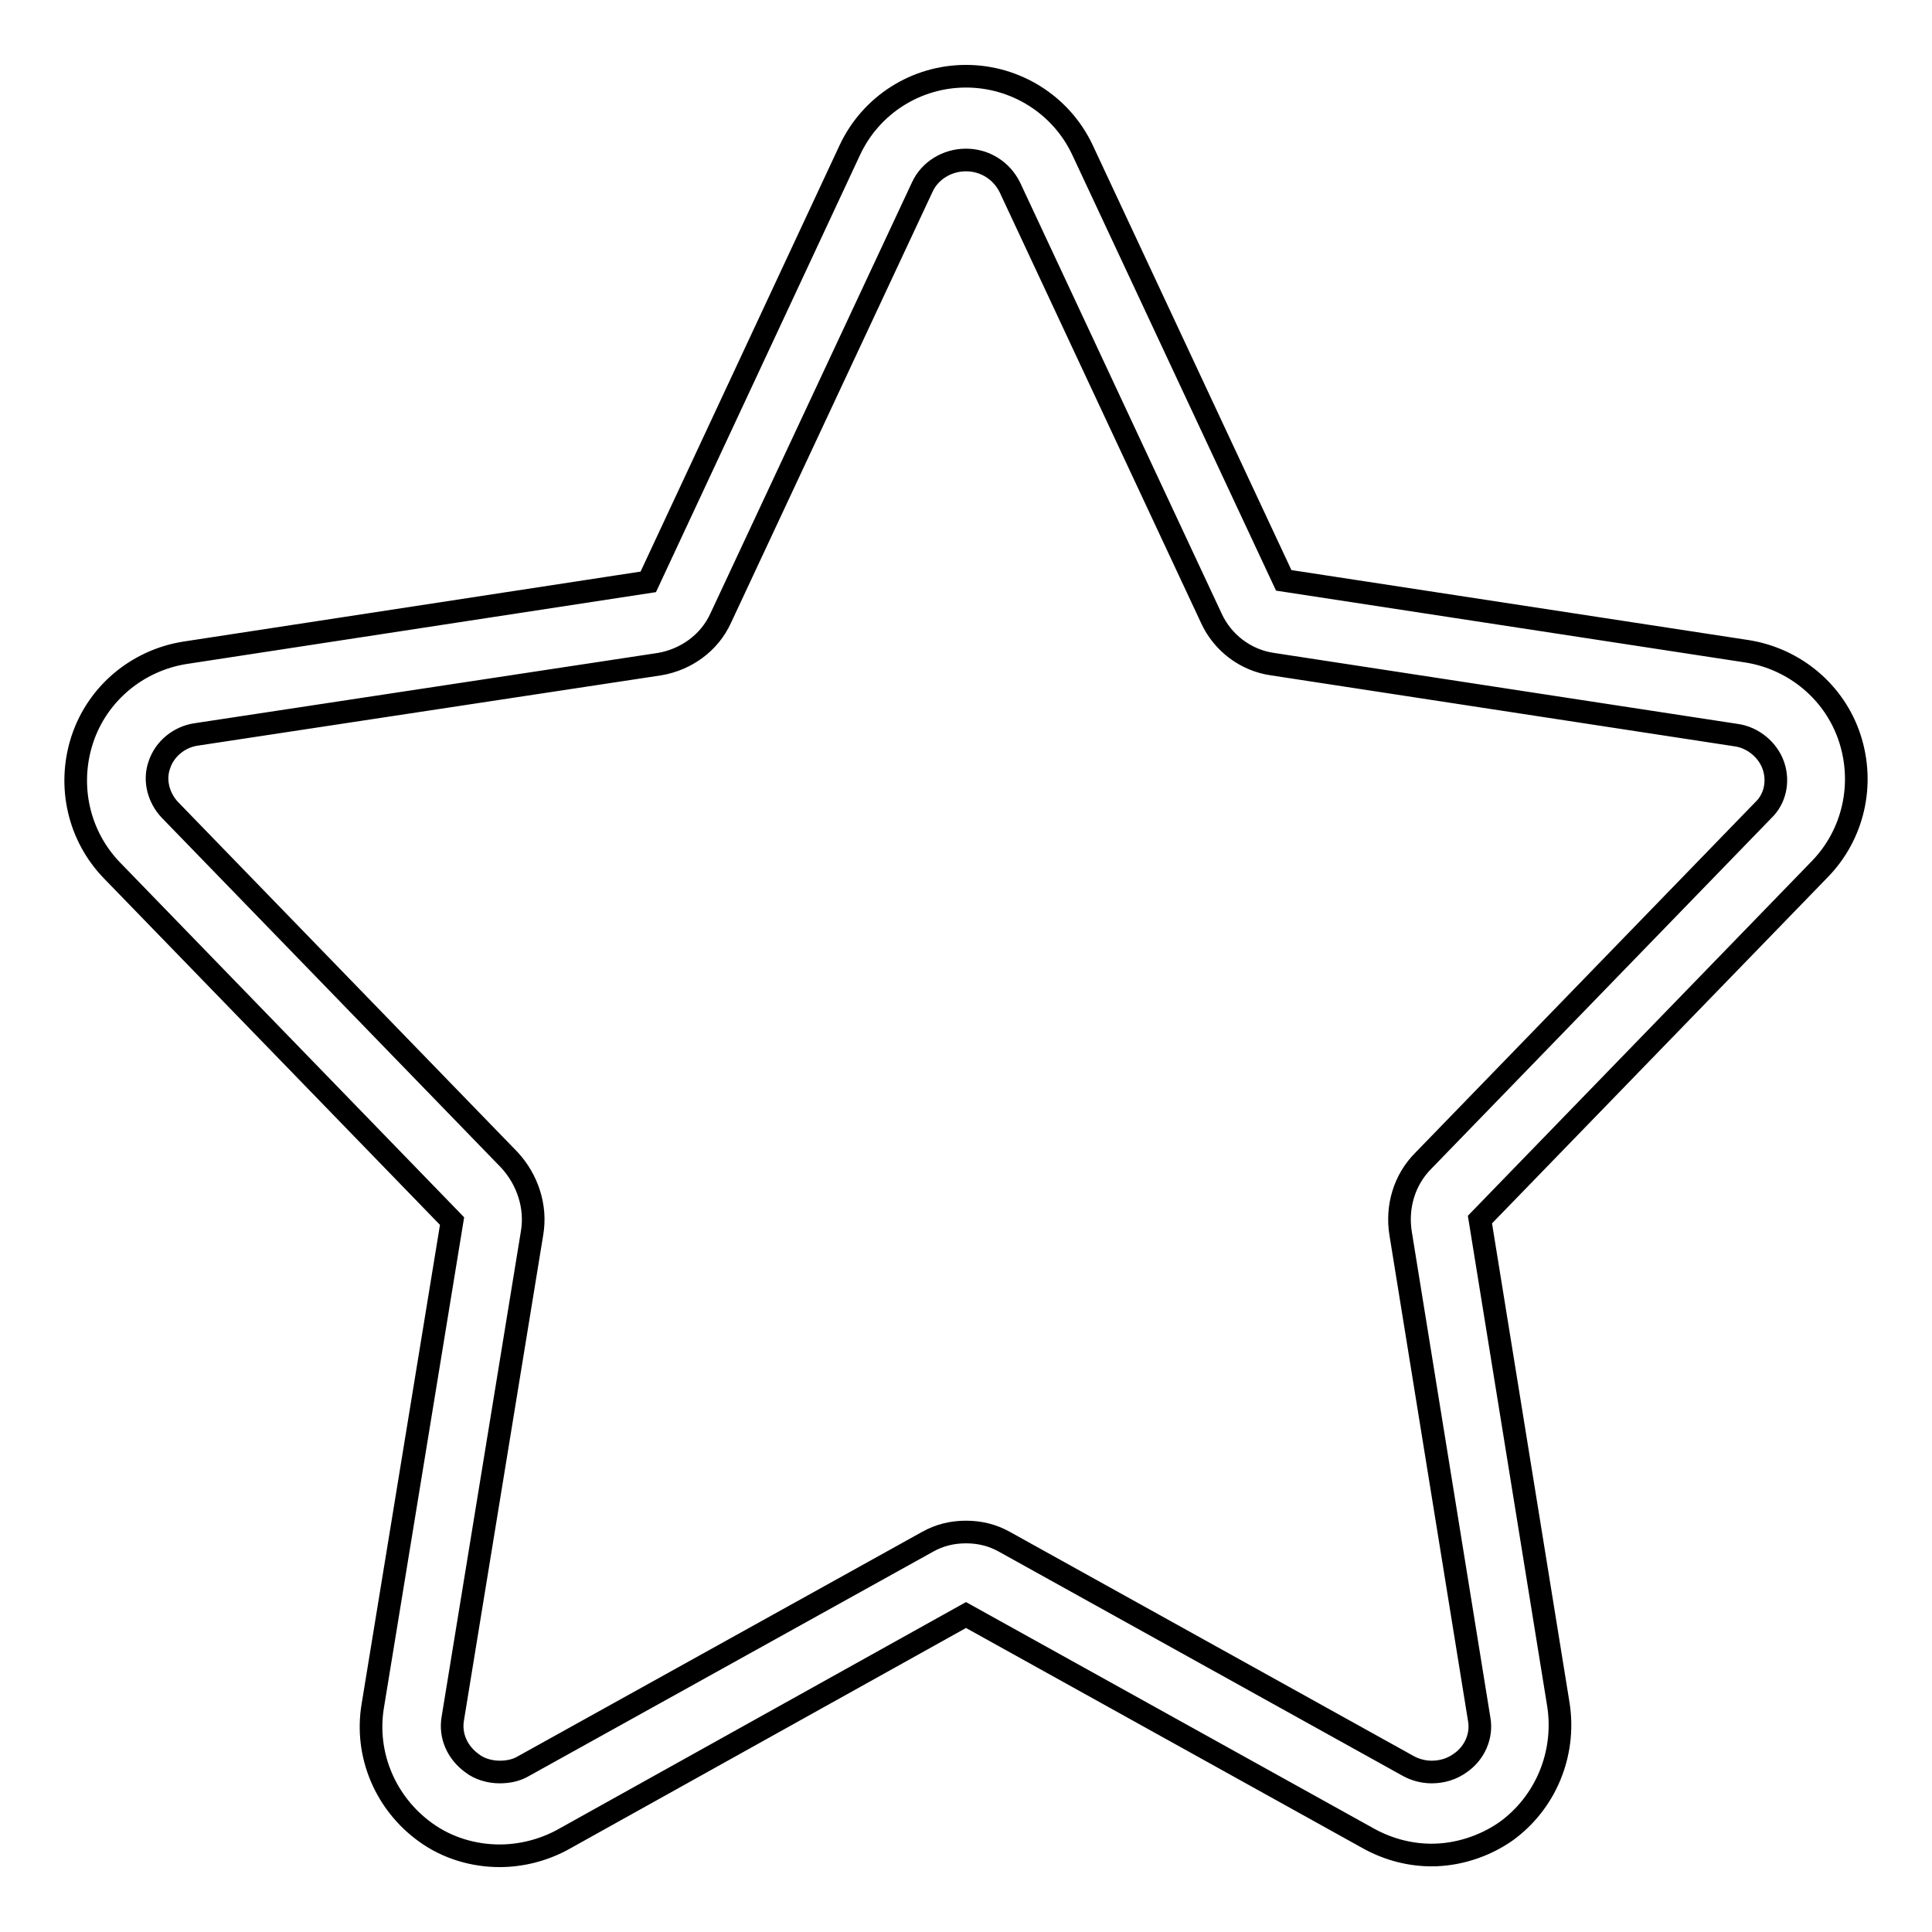 <?xml version="1.0" encoding="utf-8"?>
<!-- Svg Vector Icons : http://www.onlinewebfonts.com/icon -->
<!DOCTYPE svg PUBLIC "-//W3C//DTD SVG 1.1//EN" "http://www.w3.org/Graphics/SVG/1.1/DTD/svg11.dtd">
<svg version="1.1" xmlns="http://www.w3.org/2000/svg" xmlns:xlink="http://www.w3.org/1999/xlink" x="0px" y="0px" viewBox="0 0 256 256" enable-background="new 0 0 256 256" xml:space="preserve">
<g><g><path stroke-width="3" fill-opacity="0" stroke="#000000"  d="M128,21.2c2.5,0,4.7,1.4,5.8,3.6l26.7,57.1c1.5,3.3,4.6,5.6,8.1,6.1l61.4,9.4c2.3,0.3,4.3,2,5,4.1c0.7,2.1,0.2,4.4-1.4,5.9l-45,46.4c-2.5,2.5-3.6,6.1-3,9.7l10.4,64.3c0.4,2.2-0.6,4.5-2.5,5.8c-1.1,0.8-2.4,1.2-3.8,1.2c-1.1,0-2.2-0.3-3.1-0.8l-53.5-29.7c-1.6-0.9-3.3-1.3-5.1-1.3c-1.8,0-3.5,0.4-5.1,1.3L69.4,234c-1,0.6-2.1,0.8-3.2,0.8c-1.3,0-2.7-0.4-3.7-1.2c-1.9-1.4-2.9-3.6-2.5-5.9l10.5-64.3c0.6-3.5-0.6-7.1-3-9.7l-45-46.4c-1.5-1.6-2.1-3.9-1.4-5.9c0.7-2.2,2.7-3.8,5-4.1L87.4,88c3.5-0.6,6.6-2.8,8.1-6.1l26.7-57.1C123.2,22.6,125.5,21.2,128,21.2 M128,10.1c-6.6,0-12.6,3.8-15.4,9.8L85.9,77.1l-61.4,9.4c-6.3,1-11.6,5.4-13.6,11.5c-2,6.1-0.5,12.8,4,17.4l45,46.4L49.4,226c-1.1,6.5,1.7,13,7,16.8c2.9,2.1,6.4,3.1,9.8,3.1c2.8,0,5.7-0.7,8.3-2.1L128,214l53.5,29.7c2.6,1.4,5.4,2.1,8.2,2.1c3.4,0,6.9-1.1,9.8-3.1c5.3-3.8,8-10.3,7-16.8l-10.4-64.3l45-46.4c4.5-4.6,6-11.3,4-17.4c-2-6.1-7.3-10.5-13.6-11.5l-61.4-9.4l-26.7-57.1C140.6,13.9,134.6,10.1,128,10.1L128,10.1L128,10.1L128,10.1z"/></g></g>
</svg>